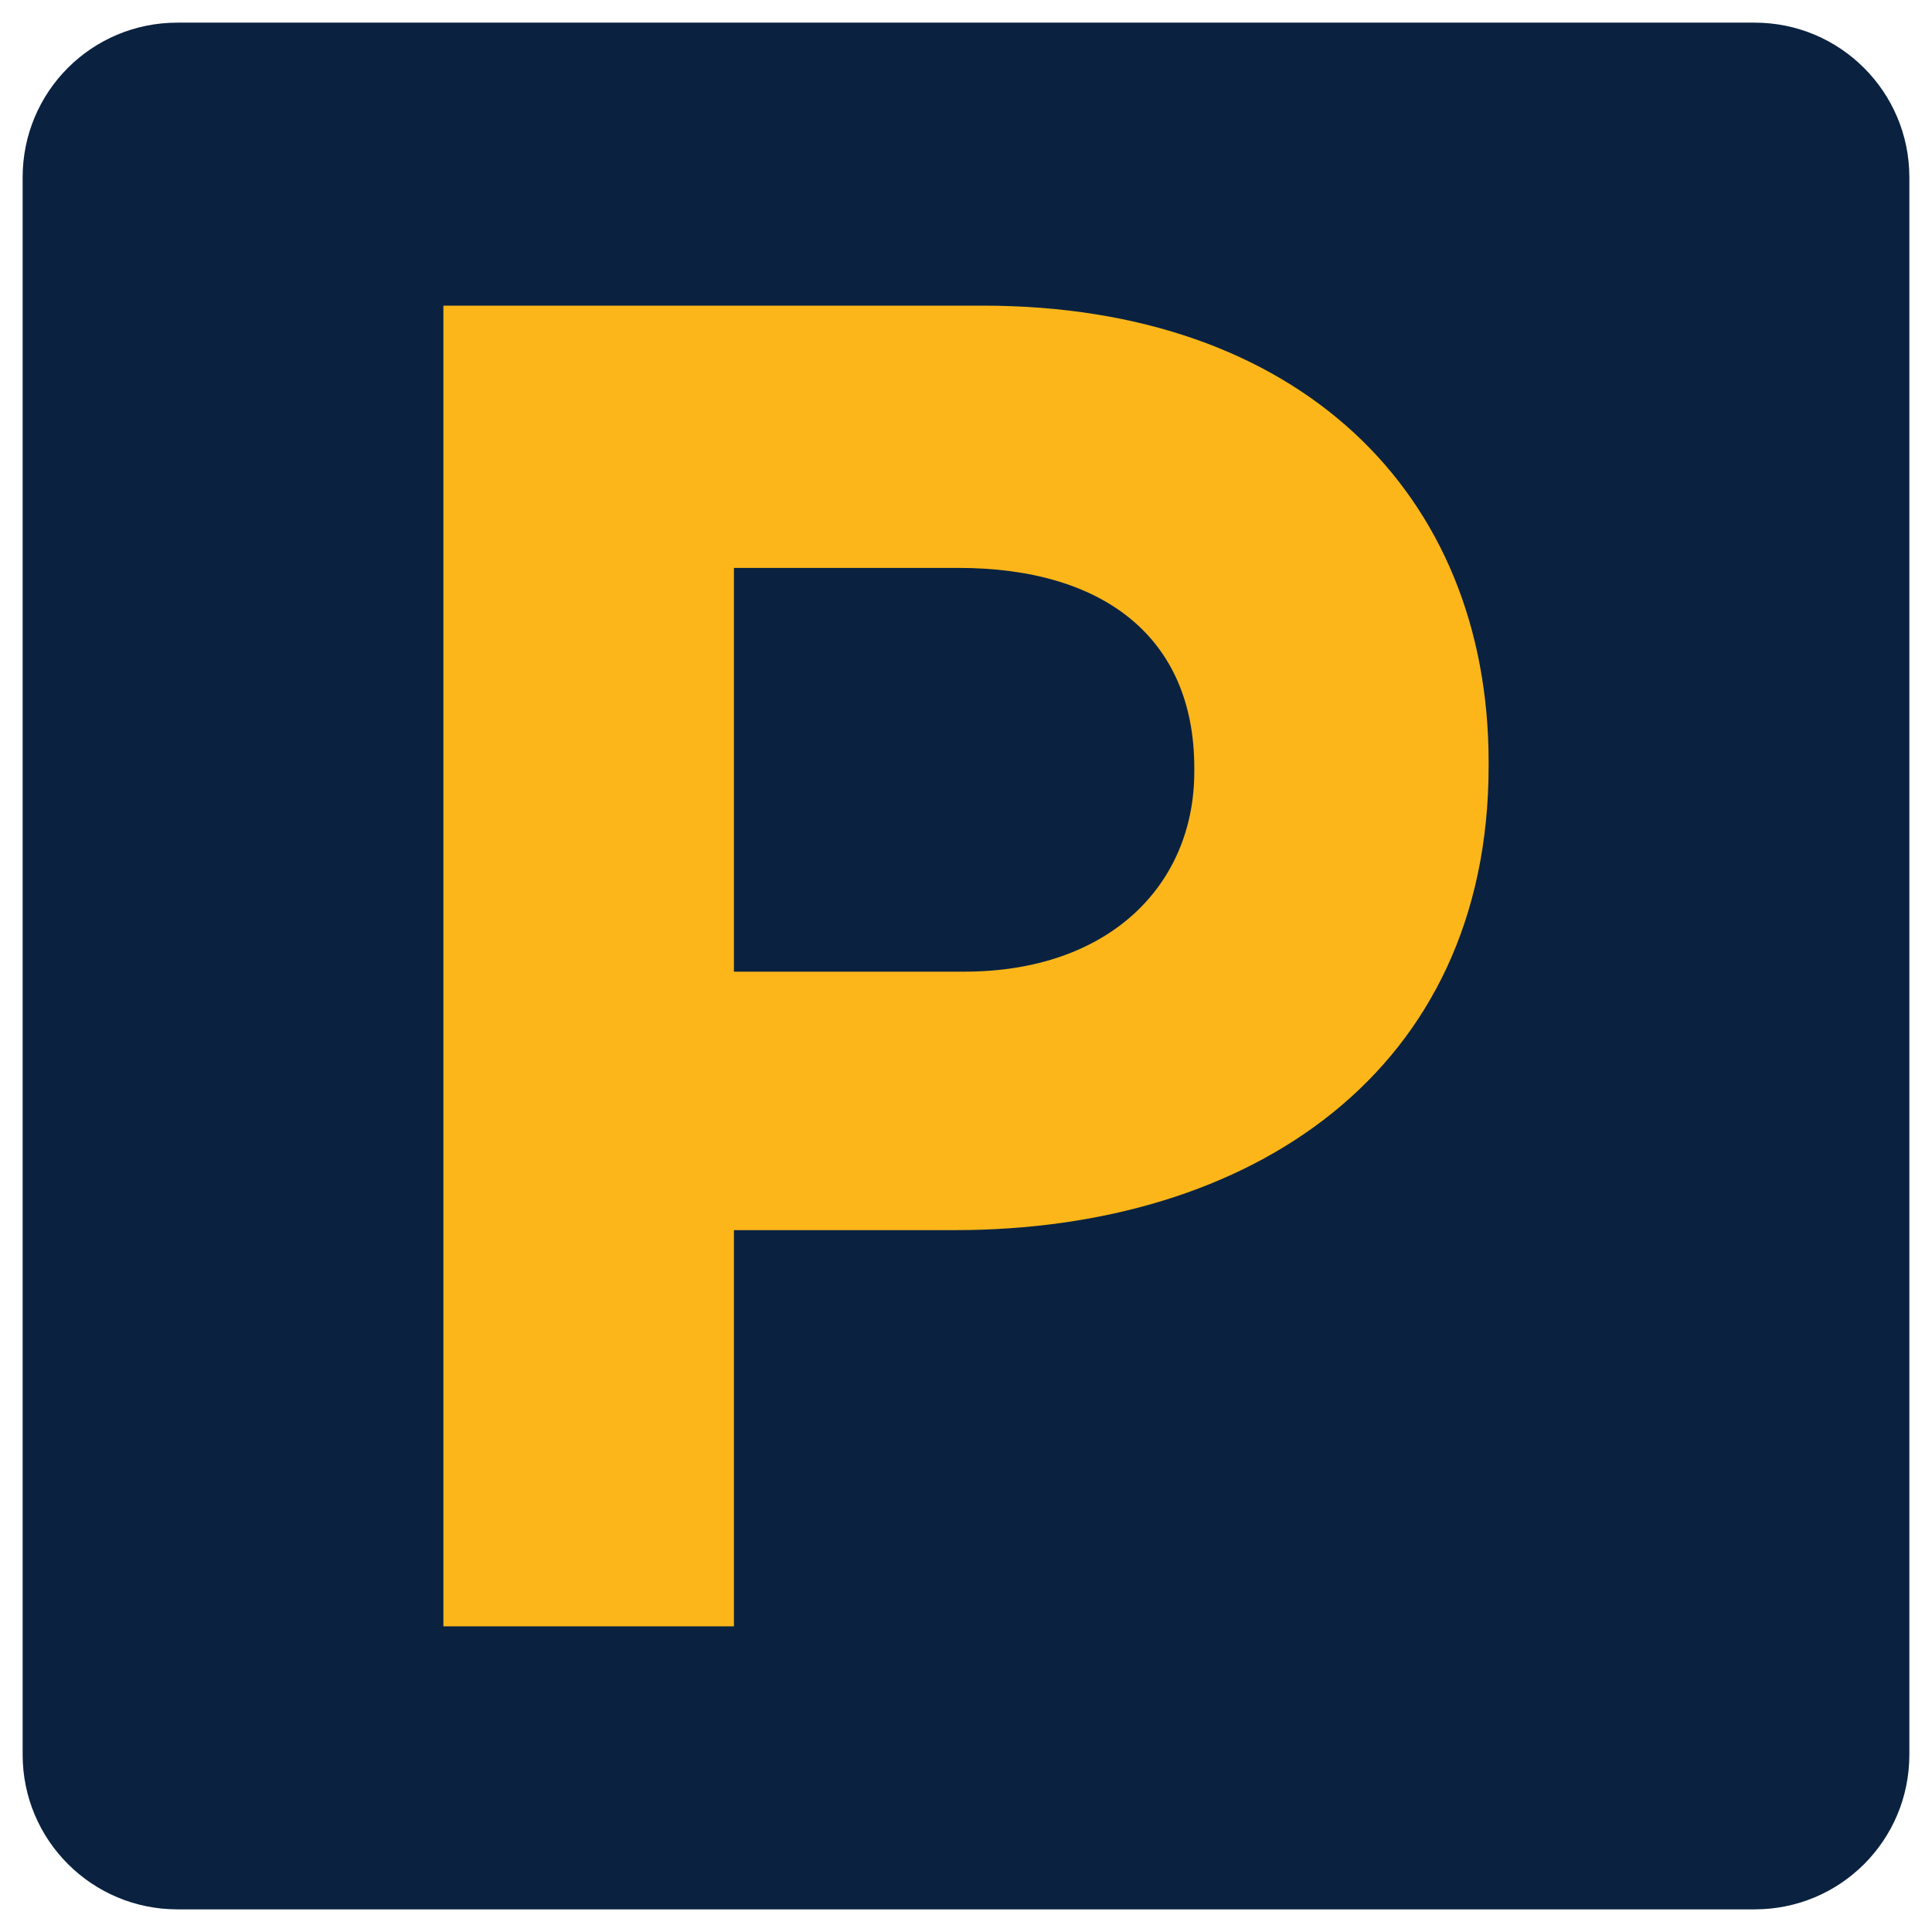 <?xml version="1.0" encoding="UTF-8"?> <svg xmlns="http://www.w3.org/2000/svg" width="270" height="270" viewBox="0 0 270 270" fill="none"><path d="M245.215 266.836H24.785C12.867 266.836 3.164 257.186 3.164 245.215V24.785C3.164 12.815 12.815 3.164 24.785 3.164H245.215C257.133 3.164 266.836 12.815 266.836 24.785V245.215C266.836 257.186 257.186 266.836 245.215 266.836Z" fill="#0A2240"></path><path d="M61.963 42.715H137.373C181.406 42.715 208.037 68.818 208.037 106.523V107.051C208.037 149.766 174.814 171.914 133.418 171.914H102.568V227.285H61.963V42.715ZM134.736 135.791C155.039 135.791 166.904 123.662 166.904 107.842V107.314C166.904 89.121 154.248 79.365 133.945 79.365H102.568V135.791H134.736Z" fill="#FCB61A"></path></svg> 